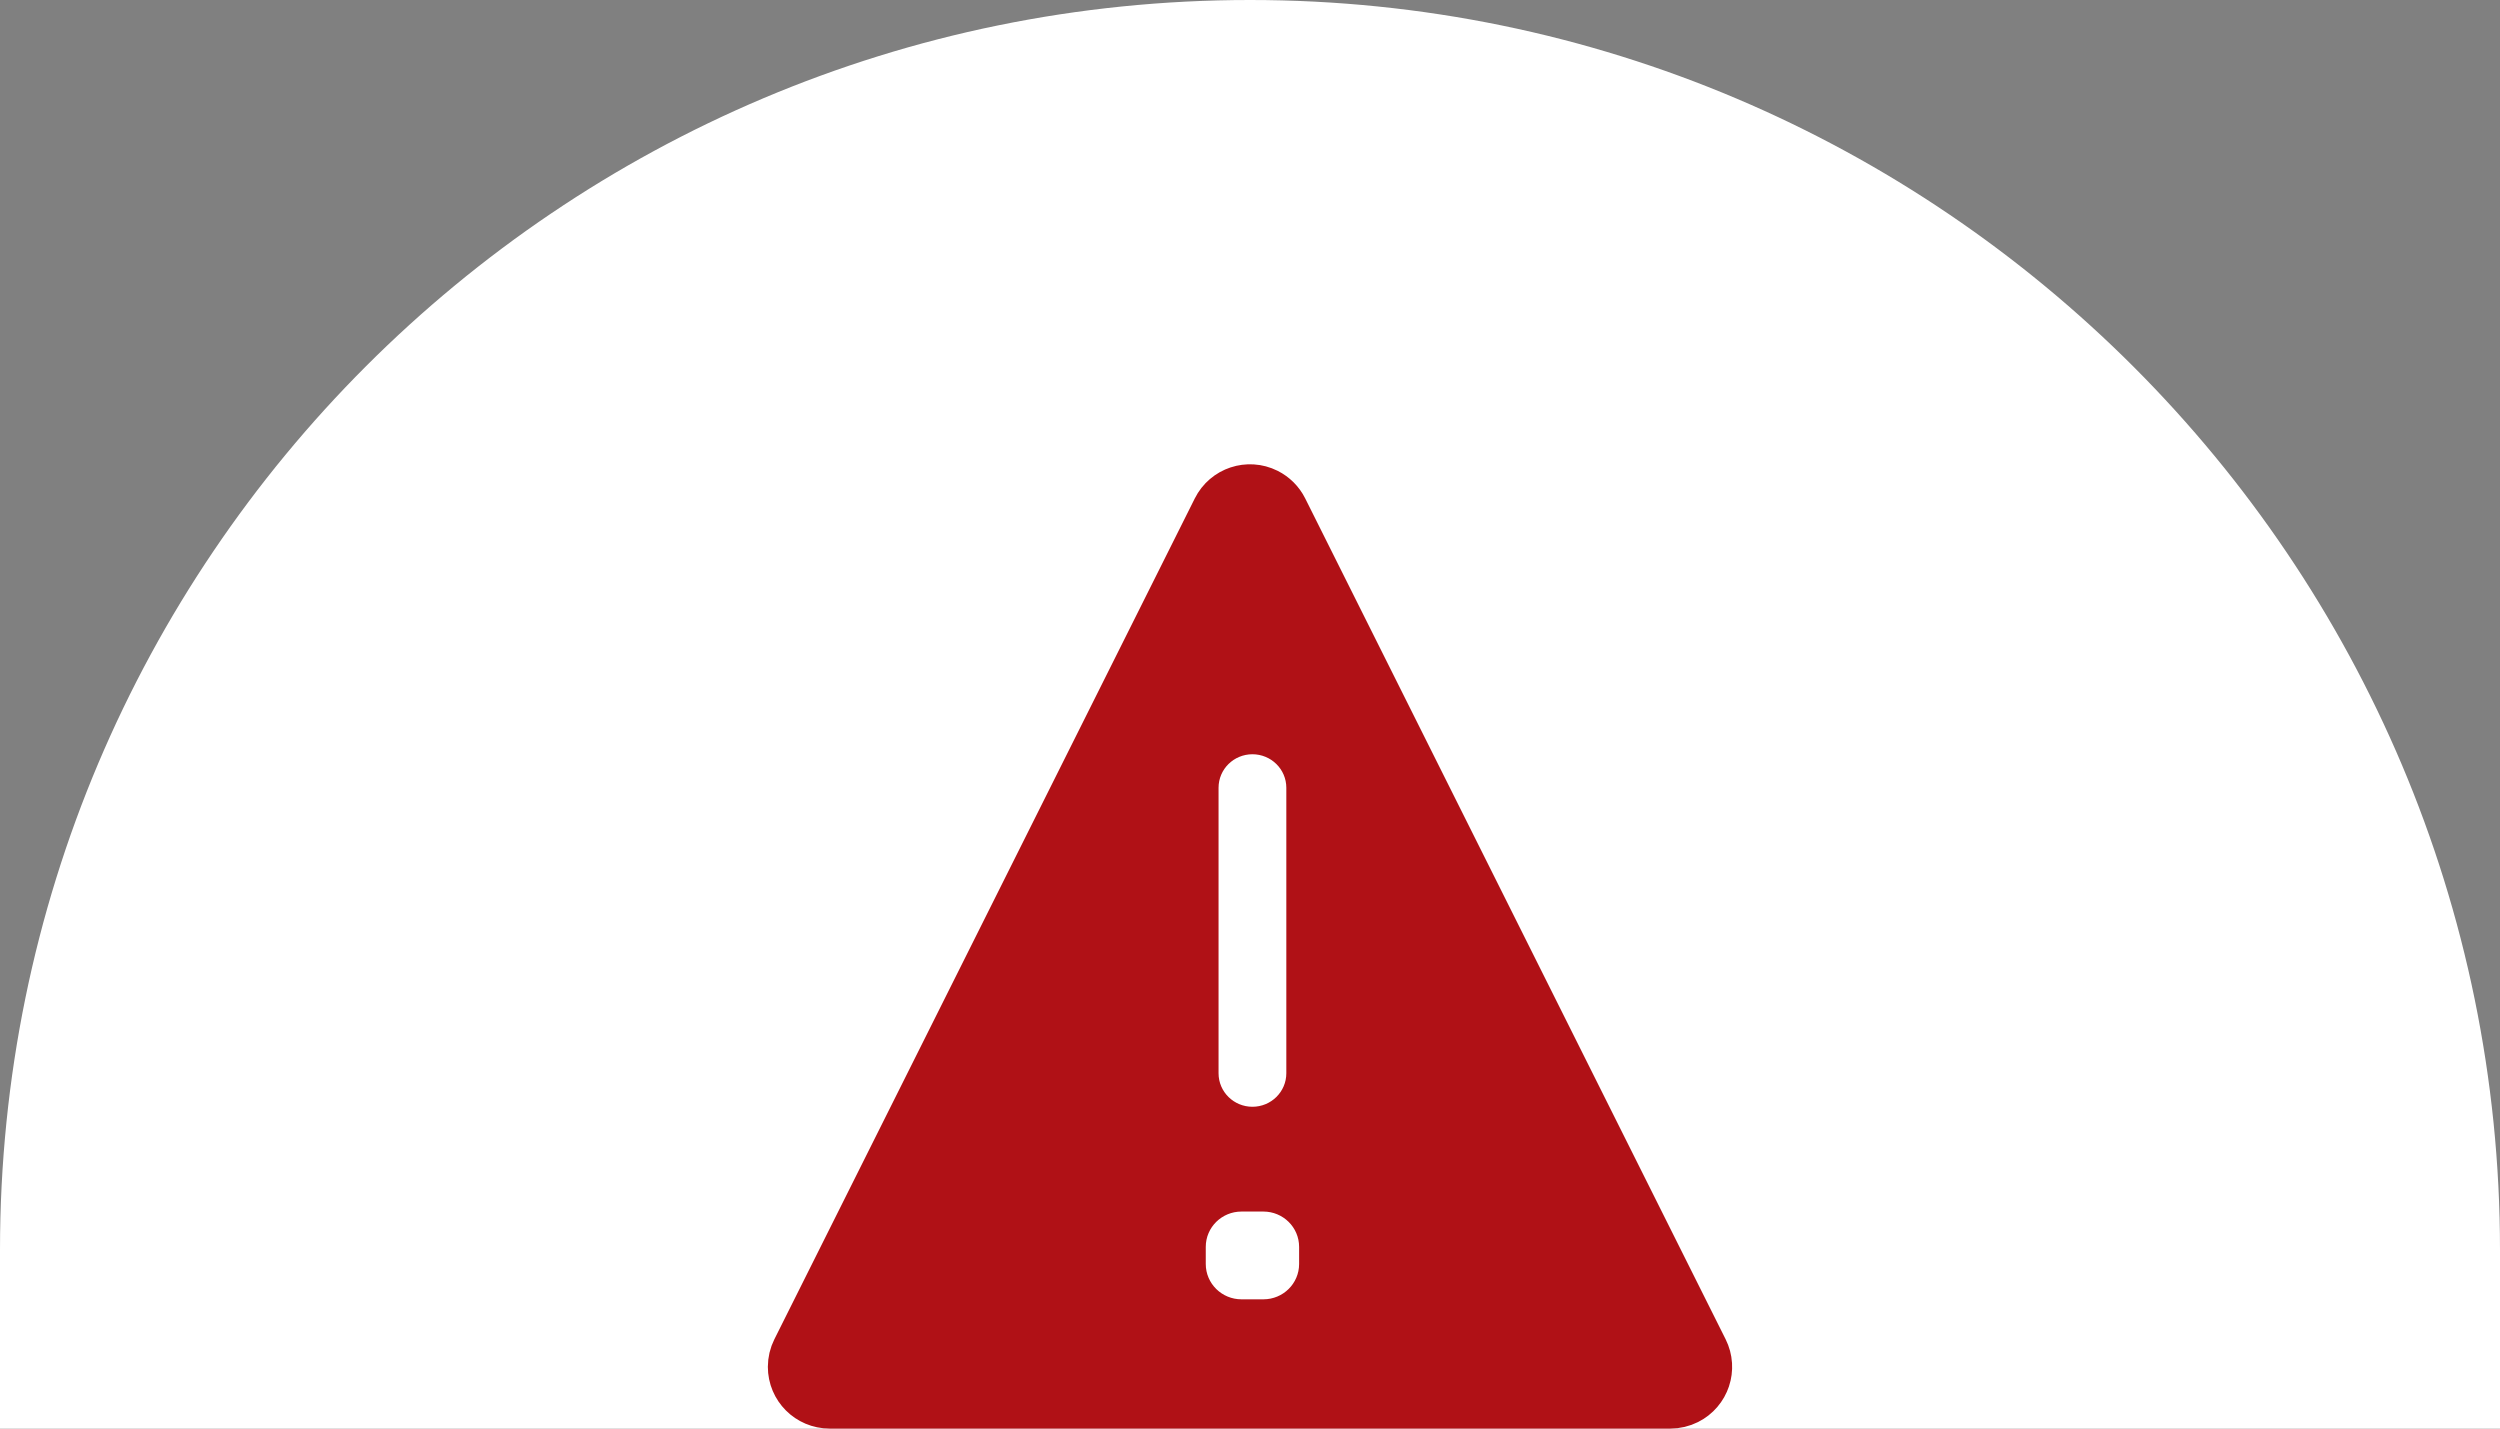 <?xml version="1.0" encoding="UTF-8"?>
<svg width="140px" height="80px" viewBox="0 0 140 80" version="1.1" xmlns="http://www.w3.org/2000/svg" xmlns:xlink="http://www.w3.org/1999/xlink">
    <rect x="0" y="0" width="140" height="80" fill="#808080" stroke="none"/>
    <g id="J---Alert/Emergency" stroke="none" stroke-width="1" fill="none" fill-rule="evenodd">
        <g id="Alert/Emergency-1920" transform="translate(-994, -1571)">
            <g id="alert-emergency" transform="translate(994, 1571)">
                <path d="M0,80 L140,80 C140,73.333 140,70 140,70 C140,31.482 108.66,0 70,0 C31.34,0 1.27380745e-13,31.34 1.27380745e-13,70 C4.2460248e-14,70 0,73.333 0,80 Z" id="Oval-3" fill="#FFFFFF"></path>
                <g id="Warning-Icon" transform="translate(45, 28)">
                    <path d="M26.302,0.805 L49.846,47.893 C50.206,48.612 49.914,49.487 49.195,49.846 C48.993,49.947 48.77,50 48.544,50 L1.456,50 C0.652,50 0,49.348 0,48.544 C0,48.318 0.053,48.095 0.154,47.893 L23.698,0.805 C24.057,0.086 24.932,-0.206 25.651,0.154 C25.933,0.295 26.161,0.523 26.302,0.805 Z" id="Triangle-3" stroke="#B01116" stroke-width="4" fill="#B01116"></path>
                    <g id="i" transform="translate(25.5, 29.5) scale(-1, 1) translate(-25.5, -29.5) translate(23, 14)" fill="#FFFFFF" stroke="#FFFFFF">
                        <path d="M2.864,0.738 C2.092,0.738 1.466,1.354 1.466,2.114 L1.466,18.104 C1.466,18.863 2.092,19.479 2.864,19.479 C3.636,19.479 4.261,18.863 4.261,18.104 L4.261,2.114 C4.261,1.354 3.636,0.738 2.864,0.738 Z" id="Rectangle-4-Copy-2"></path>
                        <path d="M2.25,26.347 C1.422,26.347 0.75,27.008 0.75,27.823 L0.75,28.786 C0.75,29.601 1.422,30.262 2.25,30.262 L3.477,30.262 C4.306,30.262 4.977,29.601 4.977,28.786 L4.977,27.823 C4.977,27.008 4.306,26.347 3.477,26.347 L2.25,26.347 Z" id="Rectangle-4-Copy-3"></path>
                    </g>
                </g>
            </g>
        </g>
    </g>
</svg>
